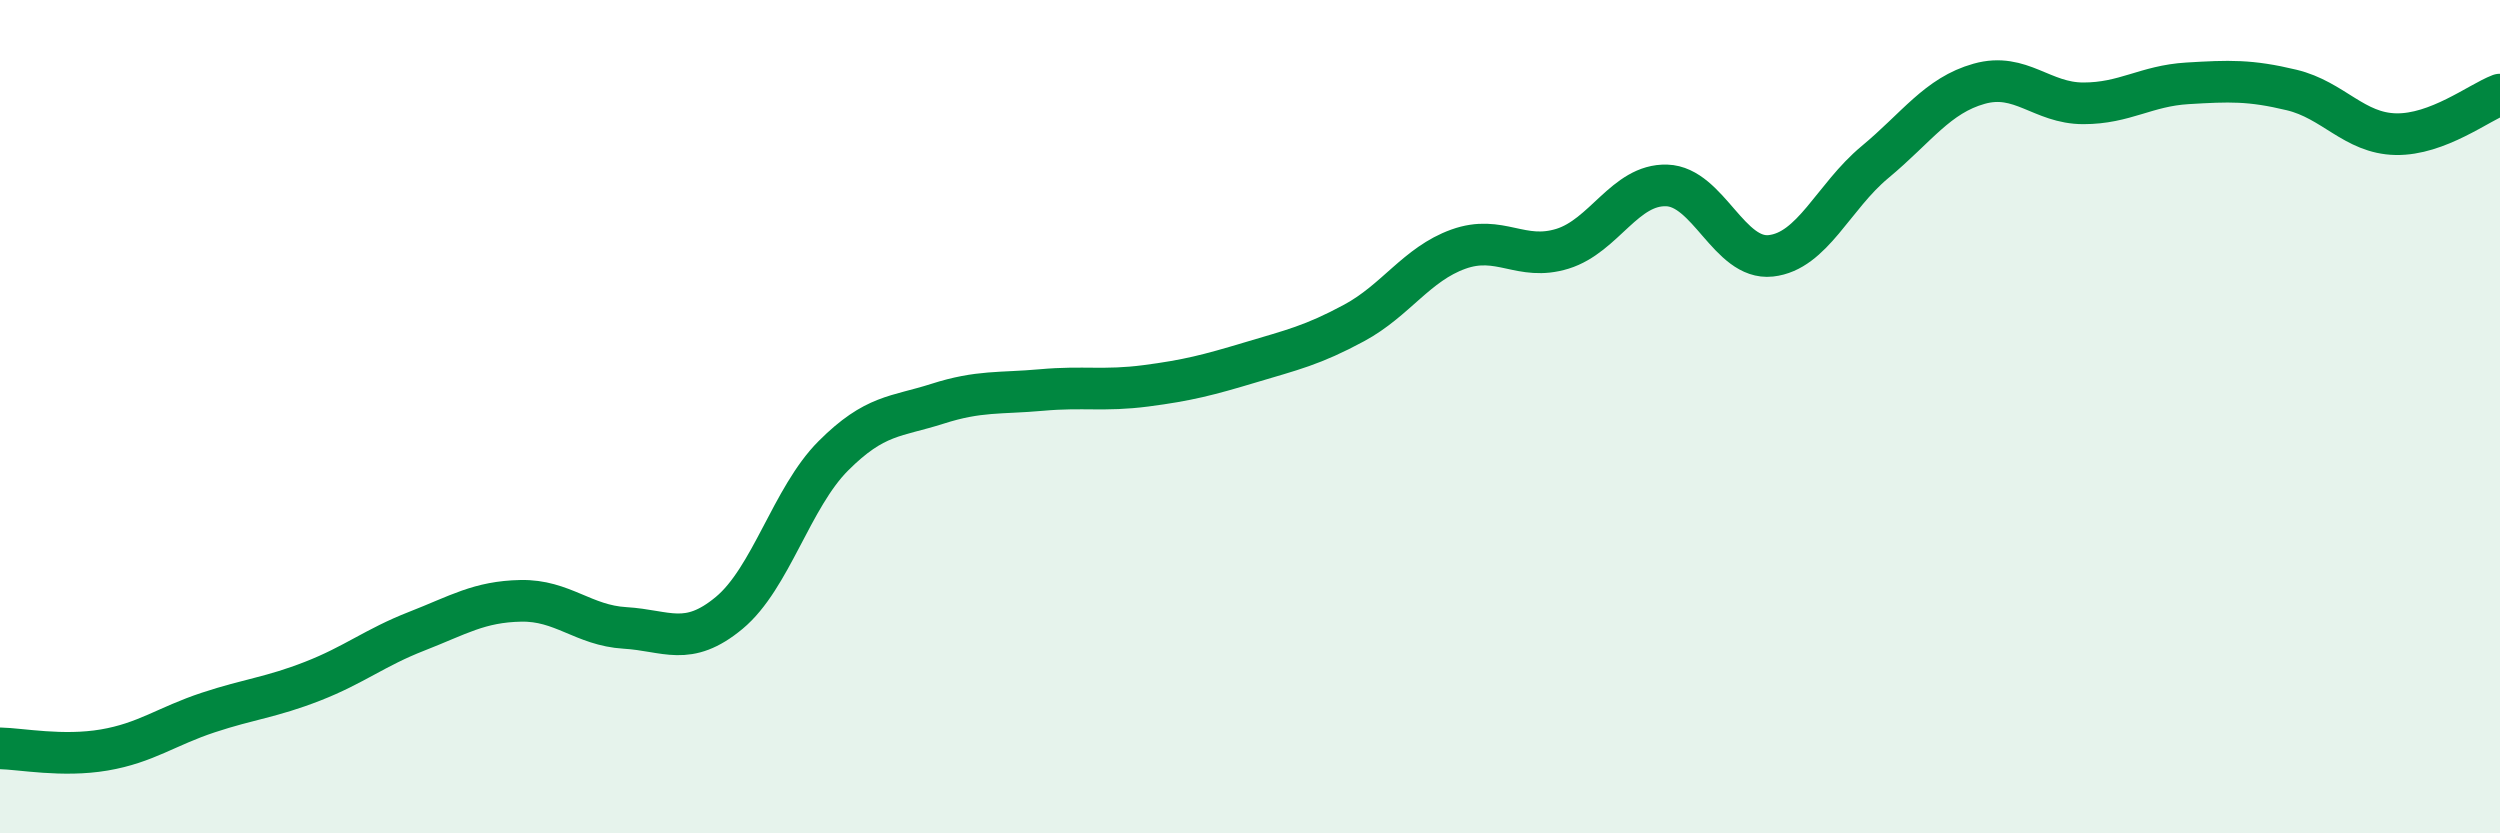 
    <svg width="60" height="20" viewBox="0 0 60 20" xmlns="http://www.w3.org/2000/svg">
      <path
        d="M 0,17.96 C 0.5,17.97 1.5,18.17 2.5,18 C 3.5,17.83 4,17.43 5,17.1 C 6,16.77 6.5,16.74 7.5,16.35 C 8.5,15.96 9,15.54 10,15.15 C 11,14.76 11.5,14.44 12.5,14.42 C 13.5,14.4 14,15.01 15,15.07 C 16,15.13 16.5,15.54 17.5,14.71 C 18.5,13.88 19,11.94 20,10.94 C 21,9.94 21.5,10.01 22.5,9.69 C 23.5,9.37 24,9.45 25,9.36 C 26,9.27 26.5,9.39 27.5,9.26 C 28.5,9.13 29,9 30,8.7 C 31,8.4 31.5,8.29 32.5,7.75 C 33.5,7.21 34,6.34 35,5.98 C 36,5.62 36.5,6.28 37.5,5.97 C 38.5,5.66 39,4.42 40,4.45 C 41,4.48 41.5,6.25 42.5,6.14 C 43.5,6.03 44,4.72 45,3.89 C 46,3.06 46.5,2.29 47.5,2.01 C 48.5,1.73 49,2.48 50,2.48 C 51,2.48 51.5,2.06 52.5,2 C 53.5,1.94 54,1.92 55,2.16 C 56,2.4 56.5,3.2 57.5,3.22 C 58.5,3.24 59.5,2.46 60,2.27L60 20L0 20Z"
        fill="#008740"
        opacity="0.1"
        stroke-linecap="round"
        stroke-linejoin="round"
      />
      <path
        d="M 0,17.96 C 0.5,17.97 1.5,18.17 2.5,18 C 3.5,17.83 4,17.43 5,17.1 C 6,16.77 6.5,16.74 7.5,16.35 C 8.5,15.96 9,15.54 10,15.15 C 11,14.76 11.5,14.44 12.5,14.42 C 13.5,14.4 14,15.01 15,15.07 C 16,15.13 16.5,15.54 17.5,14.71 C 18.5,13.88 19,11.94 20,10.94 C 21,9.94 21.5,10.01 22.5,9.69 C 23.5,9.37 24,9.45 25,9.36 C 26,9.27 26.5,9.39 27.5,9.26 C 28.5,9.13 29,9 30,8.7 C 31,8.4 31.5,8.29 32.5,7.75 C 33.5,7.21 34,6.34 35,5.98 C 36,5.62 36.5,6.28 37.5,5.97 C 38.5,5.66 39,4.42 40,4.45 C 41,4.48 41.5,6.25 42.5,6.14 C 43.5,6.03 44,4.72 45,3.89 C 46,3.06 46.5,2.29 47.5,2.01 C 48.5,1.73 49,2.48 50,2.48 C 51,2.48 51.5,2.06 52.5,2 C 53.5,1.94 54,1.92 55,2.16 C 56,2.4 56.5,3.2 57.5,3.22 C 58.5,3.24 59.5,2.46 60,2.27"
        stroke="#008740"
        stroke-width="1"
        fill="none"
        stroke-linecap="round"
        stroke-linejoin="round"
      />
    </svg>
  